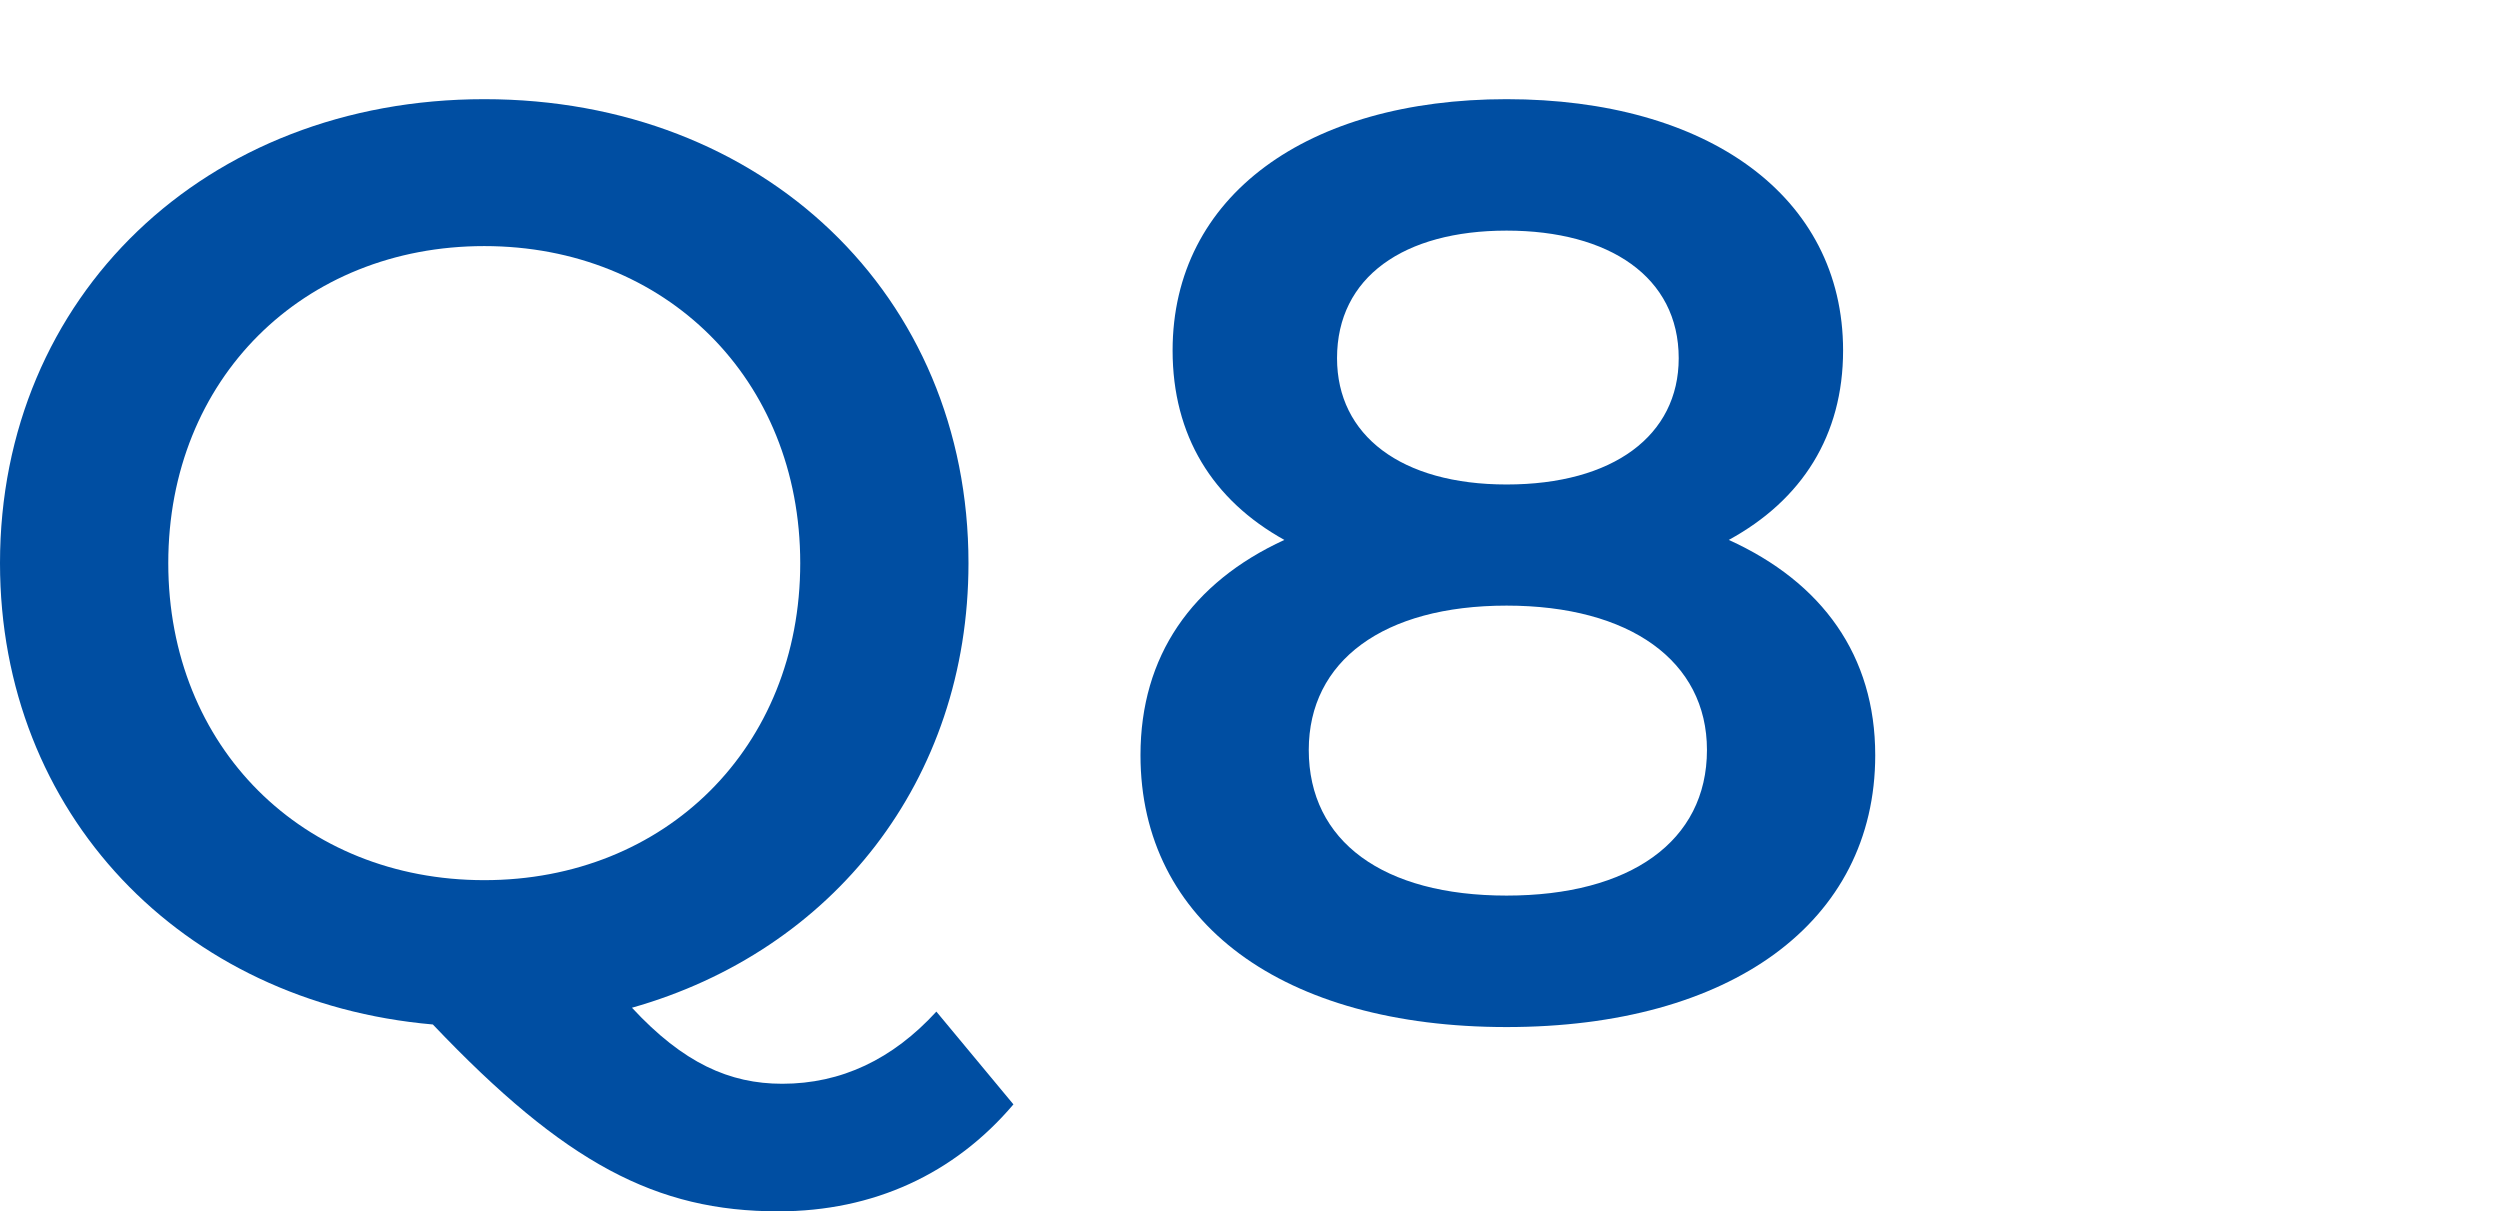 <?xml version="1.0" encoding="UTF-8"?><svg xmlns="http://www.w3.org/2000/svg" xmlns:xlink="http://www.w3.org/1999/xlink" viewBox="0 0 97 47"><defs><style>.e{fill:none;}.f{fill:#004ea2;}.g{clip-path:url(#d);}</style><clipPath id="d"><rect x="0" width="97" height="47" style="fill:none;"/></clipPath></defs><g id="a"/><g id="b"><g id="c"><g style="clip-path:url(#d);"><g><path d="M39.321,42.85c-2.292,2.7-5.432,4.15-9.12,4.15-4.734,0-8.273-1.85-13.406-7.25C7.027,38.899,0,31.549,0,21.849,0,11.498,7.973,3.848,18.789,3.848c10.814,0,18.788,7.6,18.788,18.001,0,8.45-5.282,15.051-13.057,17.251,1.993,2.15,3.787,2.95,5.831,2.95,2.292,0,4.285-.95,5.98-2.8l2.99,3.6Zm-20.532-8.7c7.026,0,12.26-5.15,12.26-12.301s-5.233-12.301-12.26-12.301c-7.027,0-12.26,5.15-12.26,12.301s5.233,12.301,12.26,12.301Z" style="fill:#004ea2;"/><path d="M72.759,29.299c0,6.5-5.632,10.551-14.304,10.551-8.671,0-14.204-4.05-14.204-10.551,0-3.85,1.993-6.7,5.582-8.35-2.79-1.55-4.336-4.05-4.336-7.351,0-6,5.233-9.75,12.958-9.75,7.775,0,13.057,3.75,13.057,9.75,0,3.3-1.594,5.8-4.435,7.351,3.638,1.65,5.682,4.5,5.682,8.35Zm-6.529-.2c0-3.45-2.99-5.601-7.775-5.601-4.784,0-7.675,2.15-7.675,5.601,0,3.55,2.891,5.65,7.675,5.65,4.785,0,7.775-2.1,7.775-5.65Zm-14.353-15.201c0,3,2.493,4.9,6.579,4.9,4.137,0,6.678-1.9,6.678-4.9,0-3.15-2.691-4.95-6.678-4.95s-6.579,1.8-6.579,4.95Z" style="fill:#004ea2;"/></g></g></g></g></svg>